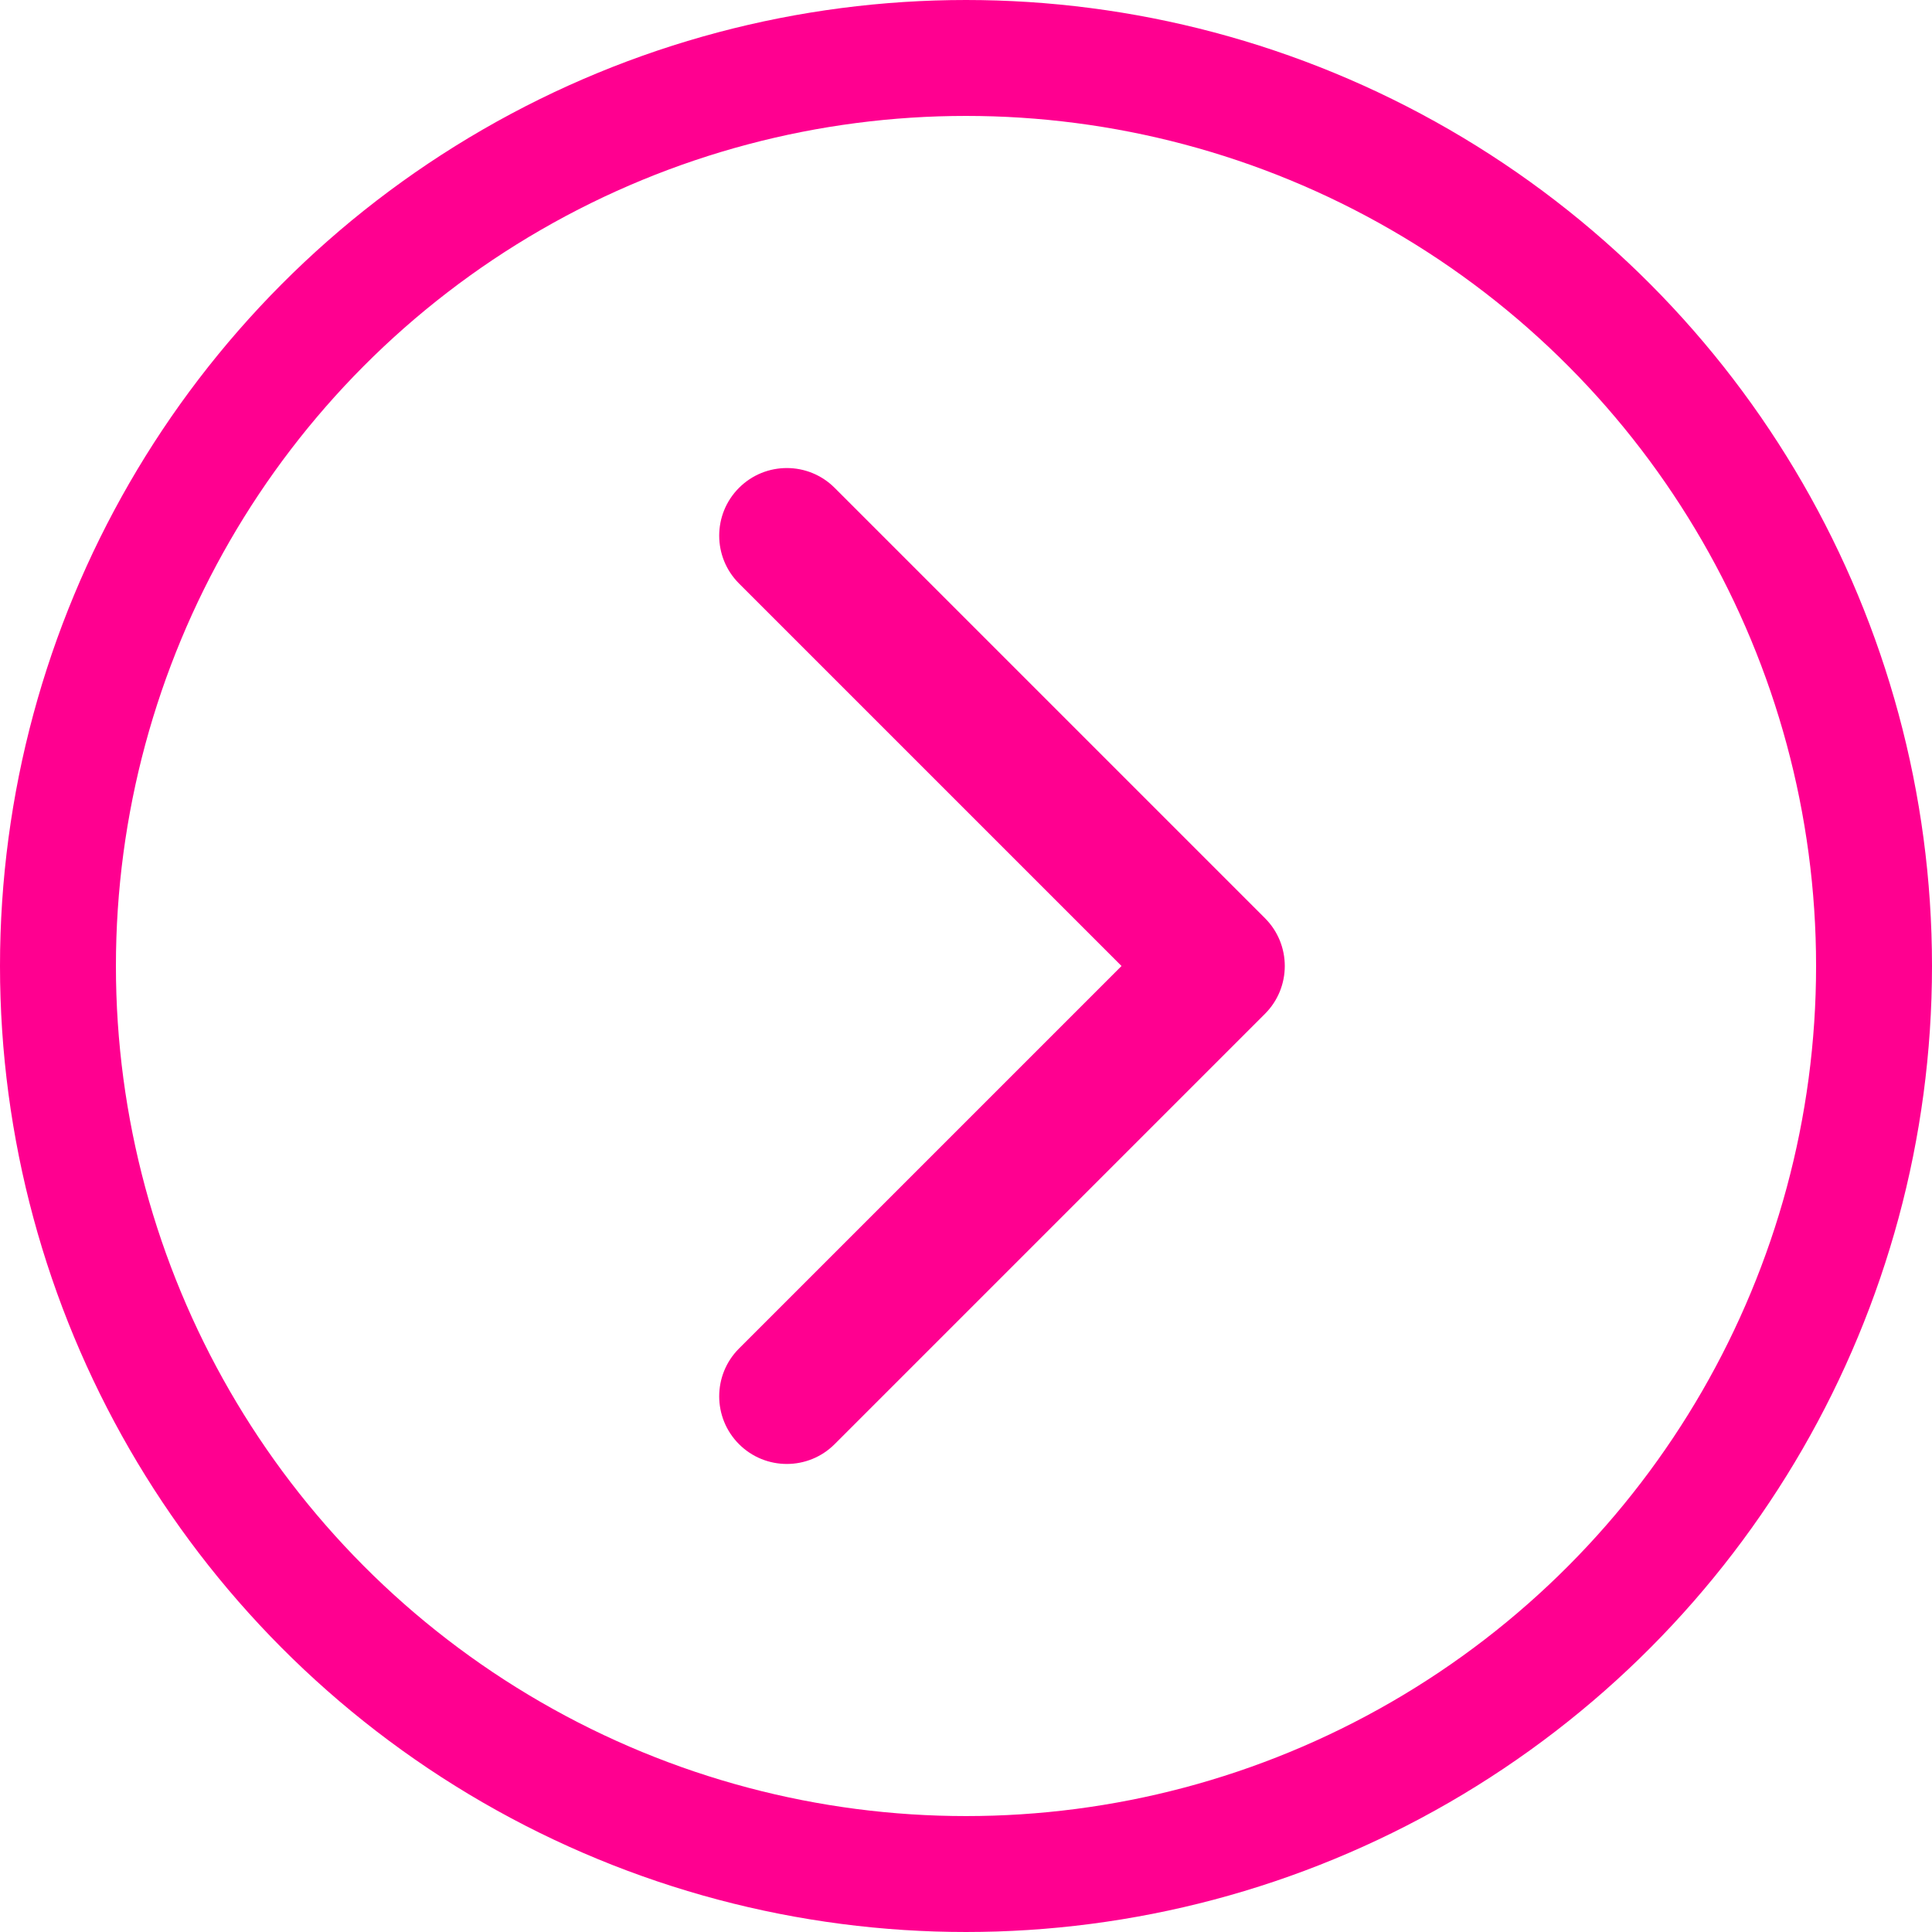 <?xml version="1.0" encoding="UTF-8"?> <svg xmlns="http://www.w3.org/2000/svg" width="100" height="100" viewBox="0 0 100 100" fill="none"> <circle cx="50" cy="50" r="47" stroke="#FF0090" stroke-width="6"></circle> <path d="M65.475 52.475C66.842 51.108 66.842 48.892 65.475 47.525L43.201 25.251C41.834 23.884 39.618 23.884 38.251 25.251C36.884 26.618 36.884 28.834 38.251 30.201L58.05 50L38.251 69.799C36.884 71.166 36.884 73.382 38.251 74.749C39.618 76.116 41.834 76.116 43.201 74.749L65.475 52.475ZM62 53.5H63V46.5H62V53.5Z" fill="#FF0090"></path> </svg> 